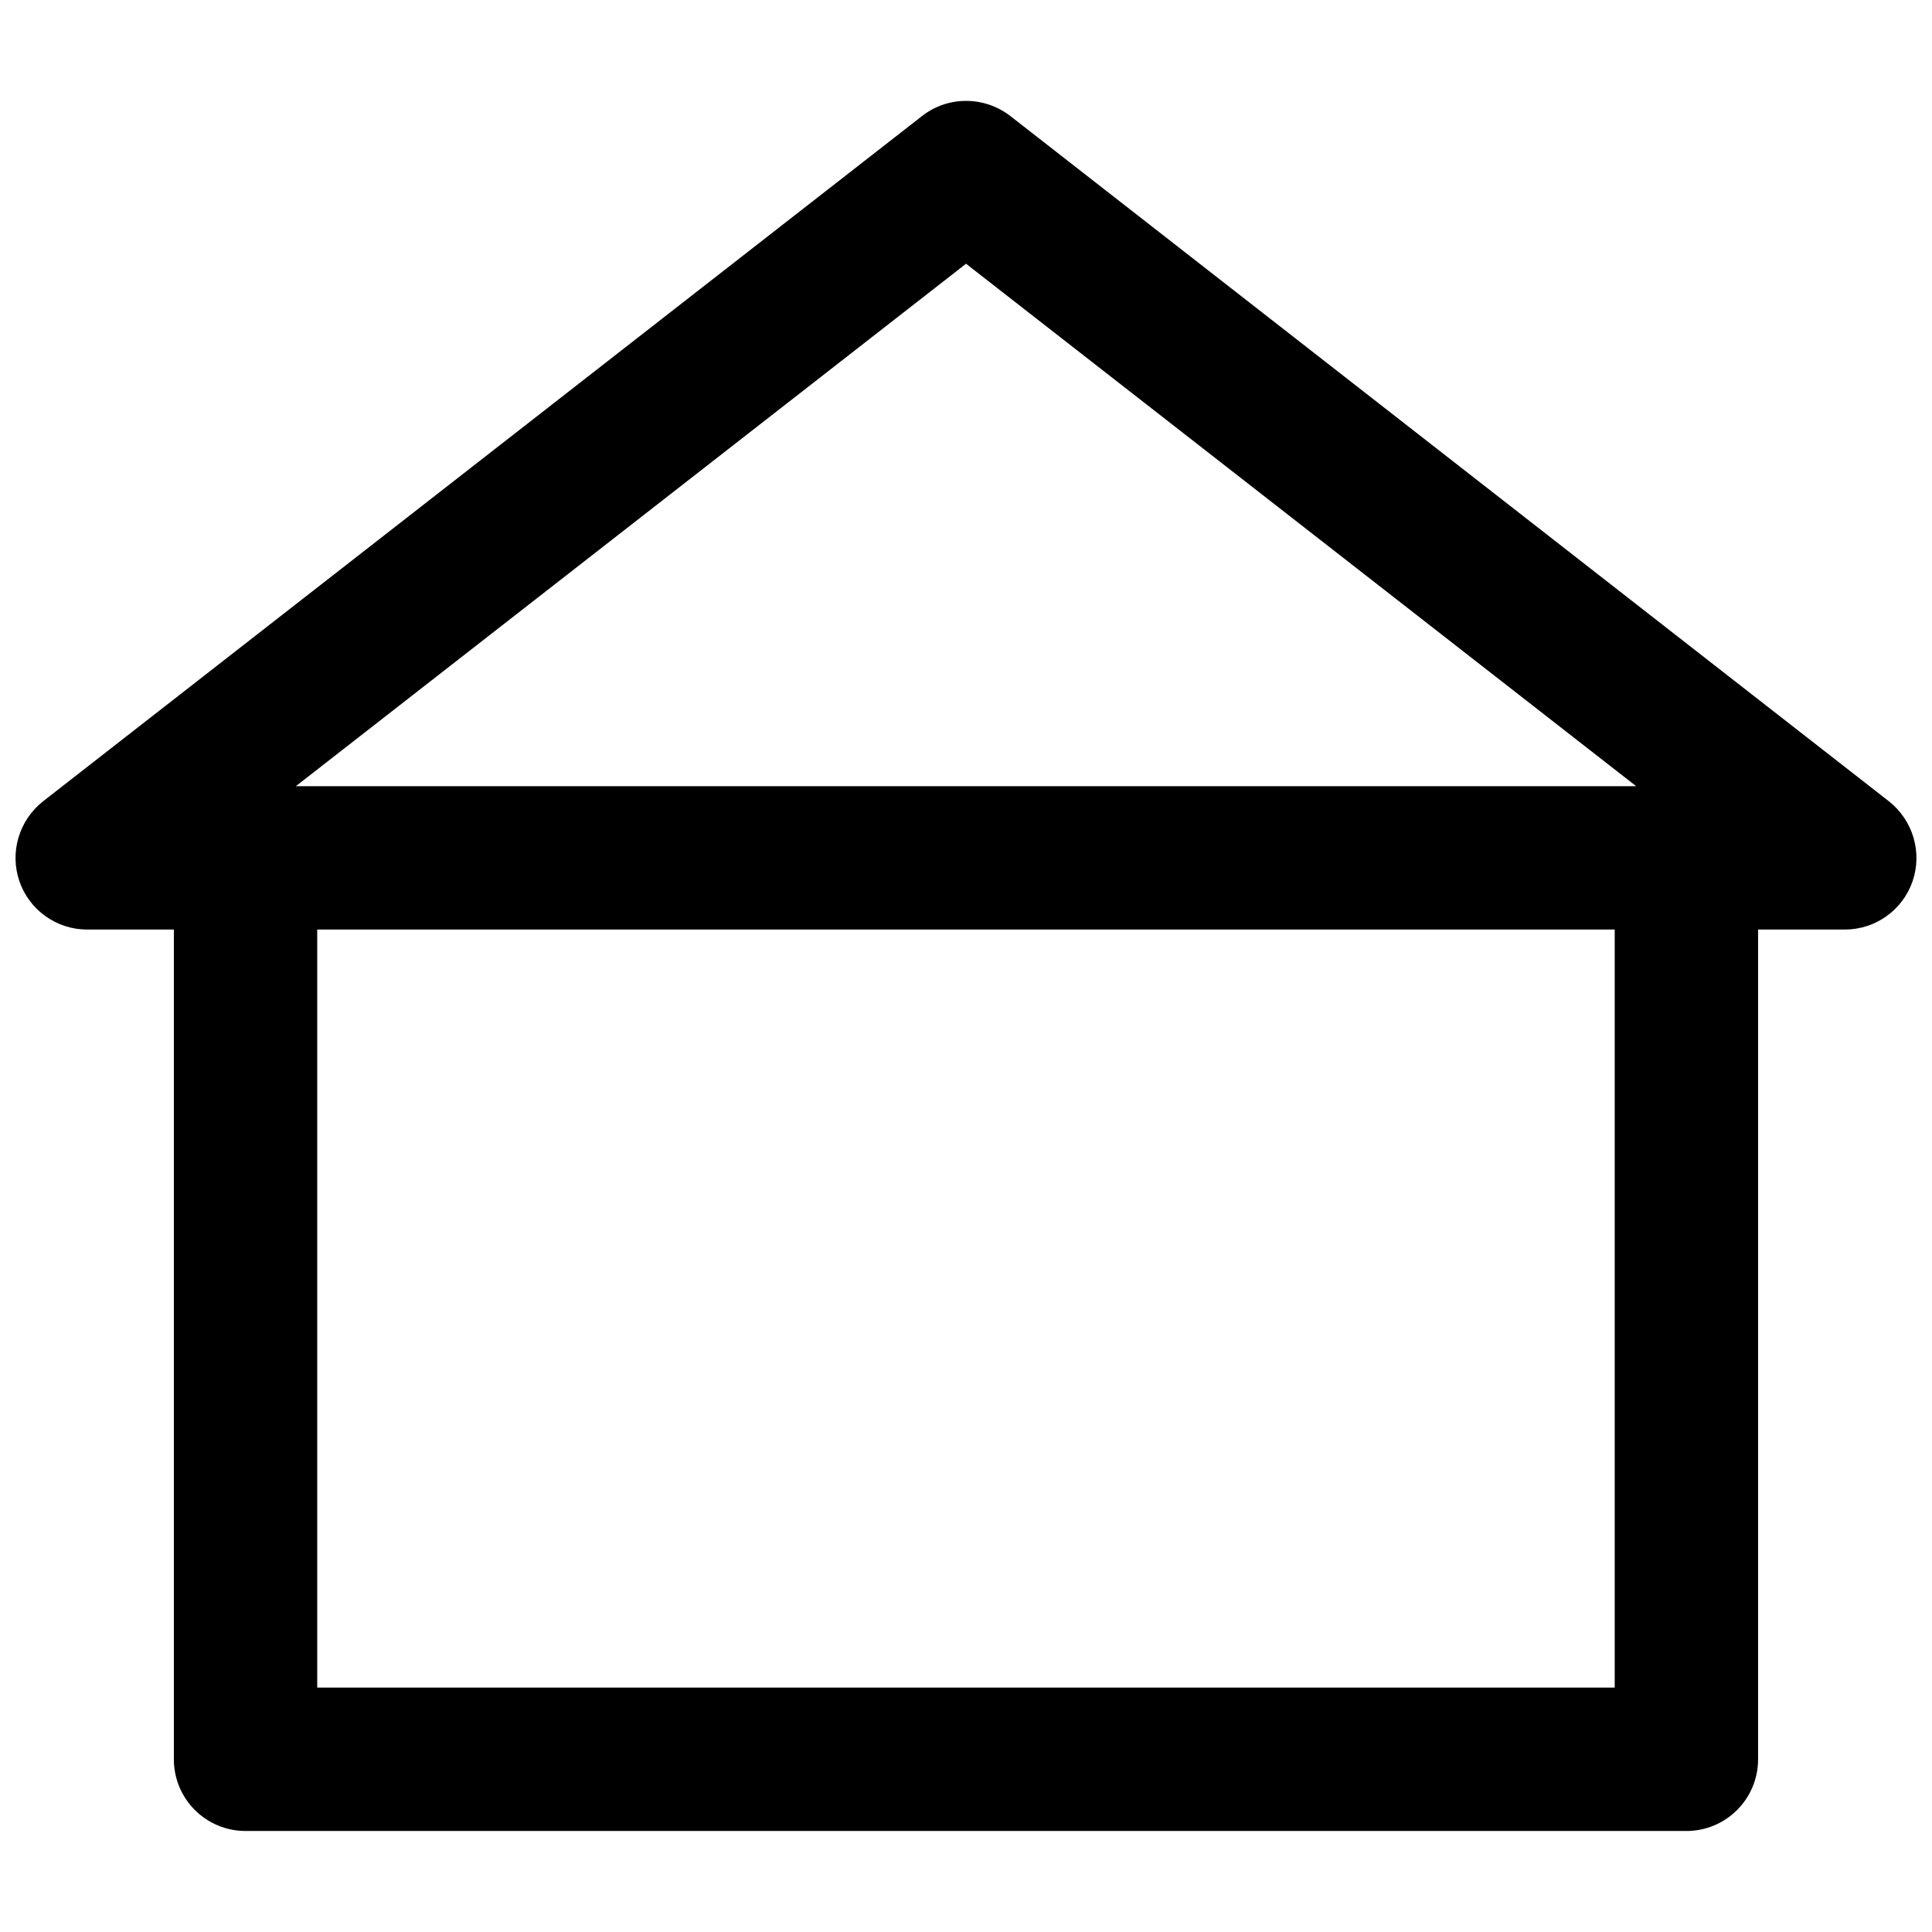 <?xml version="1.0" encoding="UTF-8"?>
<!-- Uploaded to: ICON Repo, www.iconrepo.com, Generator: ICON Repo Mixer Tools -->
<svg width="800px" height="800px" version="1.1" viewBox="144 144 512 512" xmlns="http://www.w3.org/2000/svg">
 <defs>
  <clipPath id="a">
   <path d="m148.09 170h503.81v221h-503.81z"/>
  </clipPath>
 </defs>
 <g clip-path="url(#a)">
  <path d="m632.91 390.34h-465.82c-8.082 0-15.324-5.144-17.949-12.805-2.625-7.66-0.105-16.164 6.297-21.203l232.91-181.58c6.824-5.352 16.48-5.352 23.406 0l232.8 181.58c6.402 5.039 8.922 13.539 6.297 21.203-2.621 7.66-9.863 12.805-17.945 12.805zm-410.5-37.996h355.19l-177.59-138.45z"/>
 </g>
 <path d="m590.92 629.23h-381.85c-10.496 0-18.996-8.5-18.996-18.996v-238.89c0-10.496 8.5-18.996 18.996-18.996 10.496 0 18.996 8.5 18.996 18.996v219.89h343.85v-219.89c0-10.496 8.5-18.996 18.996-18.996 10.496 0 18.996 8.5 18.996 18.996v238.89c0.004 10.496-8.496 18.996-18.992 18.996z"/>
</svg>